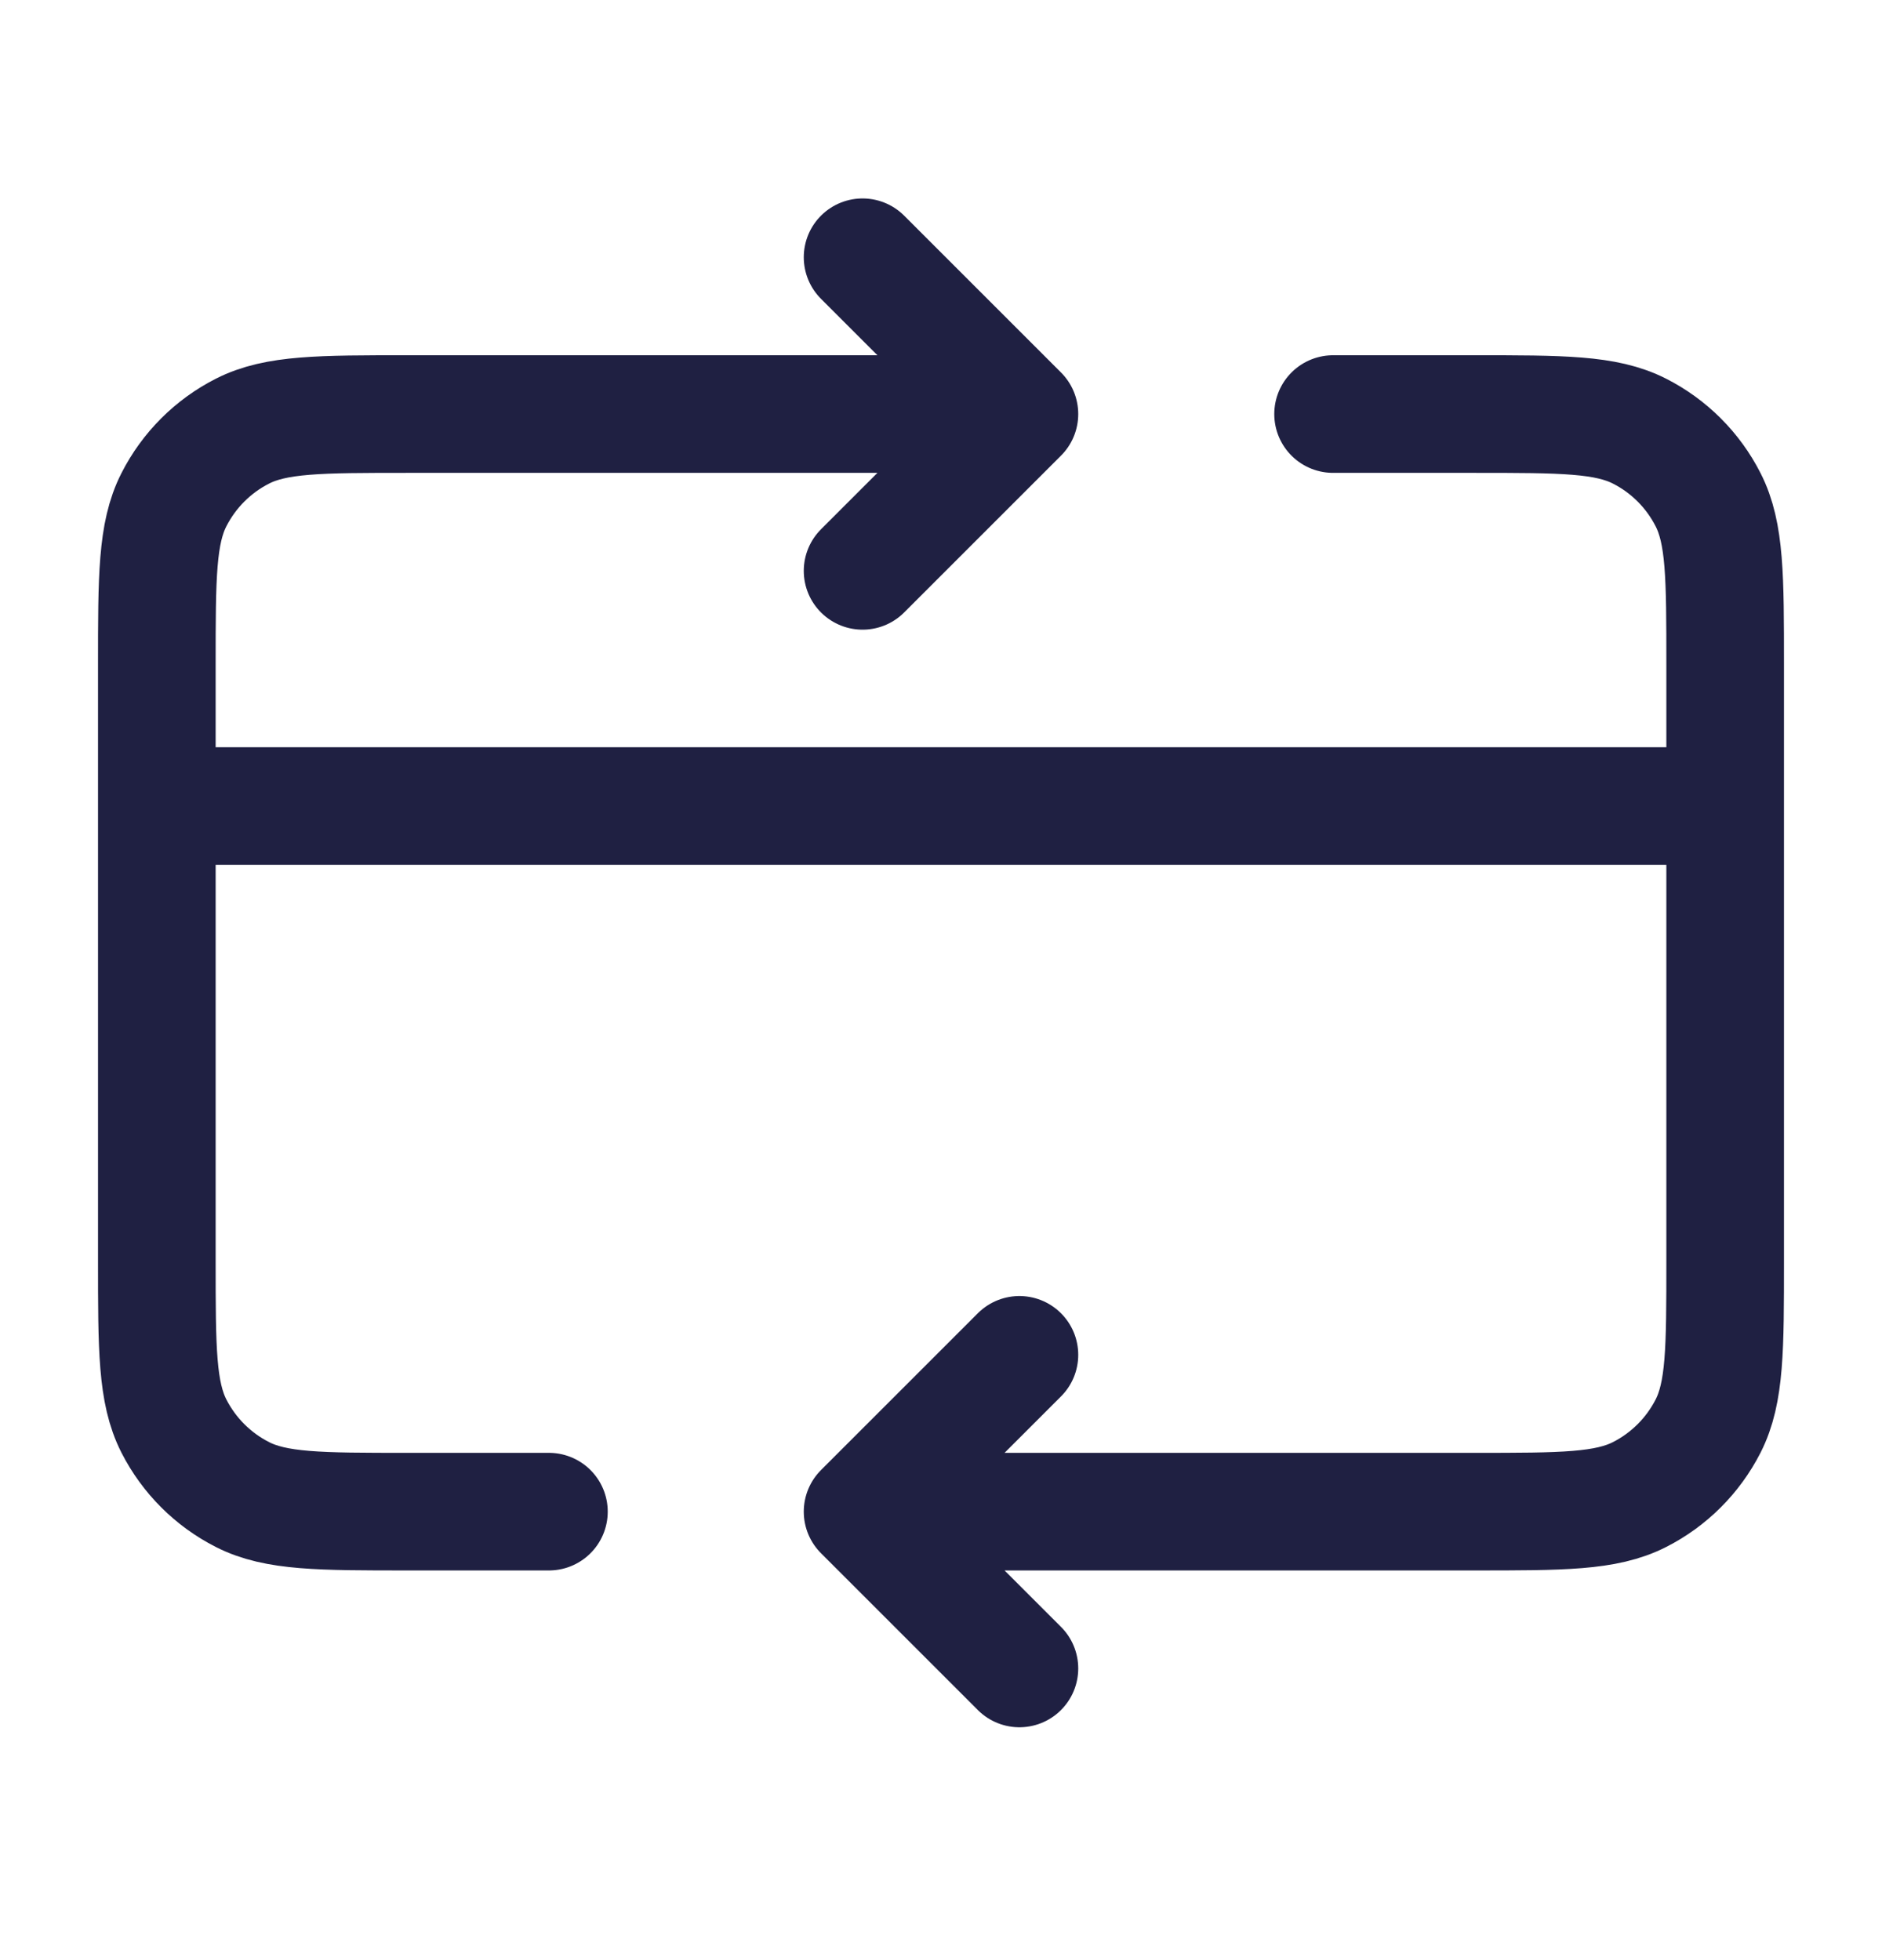 <?xml version="1.0" encoding="UTF-8"?>
<svg xmlns="http://www.w3.org/2000/svg" width="24" height="25" viewBox="0 0 24 25" fill="none">
  <path d="M22 10.28H2M11 19.28H18.8C19.92 19.28 20.48 19.28 20.908 19.062C21.284 18.871 21.59 18.565 21.782 18.189C22 17.761 22 17.201 22 16.081V8.481C22 7.36 22 6.8 21.782 6.373C21.59 5.996 21.284 5.69 20.908 5.499C20.48 5.281 19.92 5.281 18.8 5.281H17M11 19.28L13 21.28M11 19.28L13 17.28M7 19.28H5.2C4.08 19.28 3.52 19.28 3.092 19.062C2.716 18.871 2.41 18.565 2.218 18.189C2 17.761 2 17.201 2 16.081V8.481C2 7.36 2 6.8 2.218 6.373C2.41 5.996 2.716 5.69 3.092 5.499C3.52 5.281 4.08 5.281 5.2 5.281H13M13 5.281L11 7.281M13 5.281L11 3.281" stroke="#1F2042" stroke-width="1.5" stroke-linecap="round" stroke-linejoin="round"></path>
</svg>
